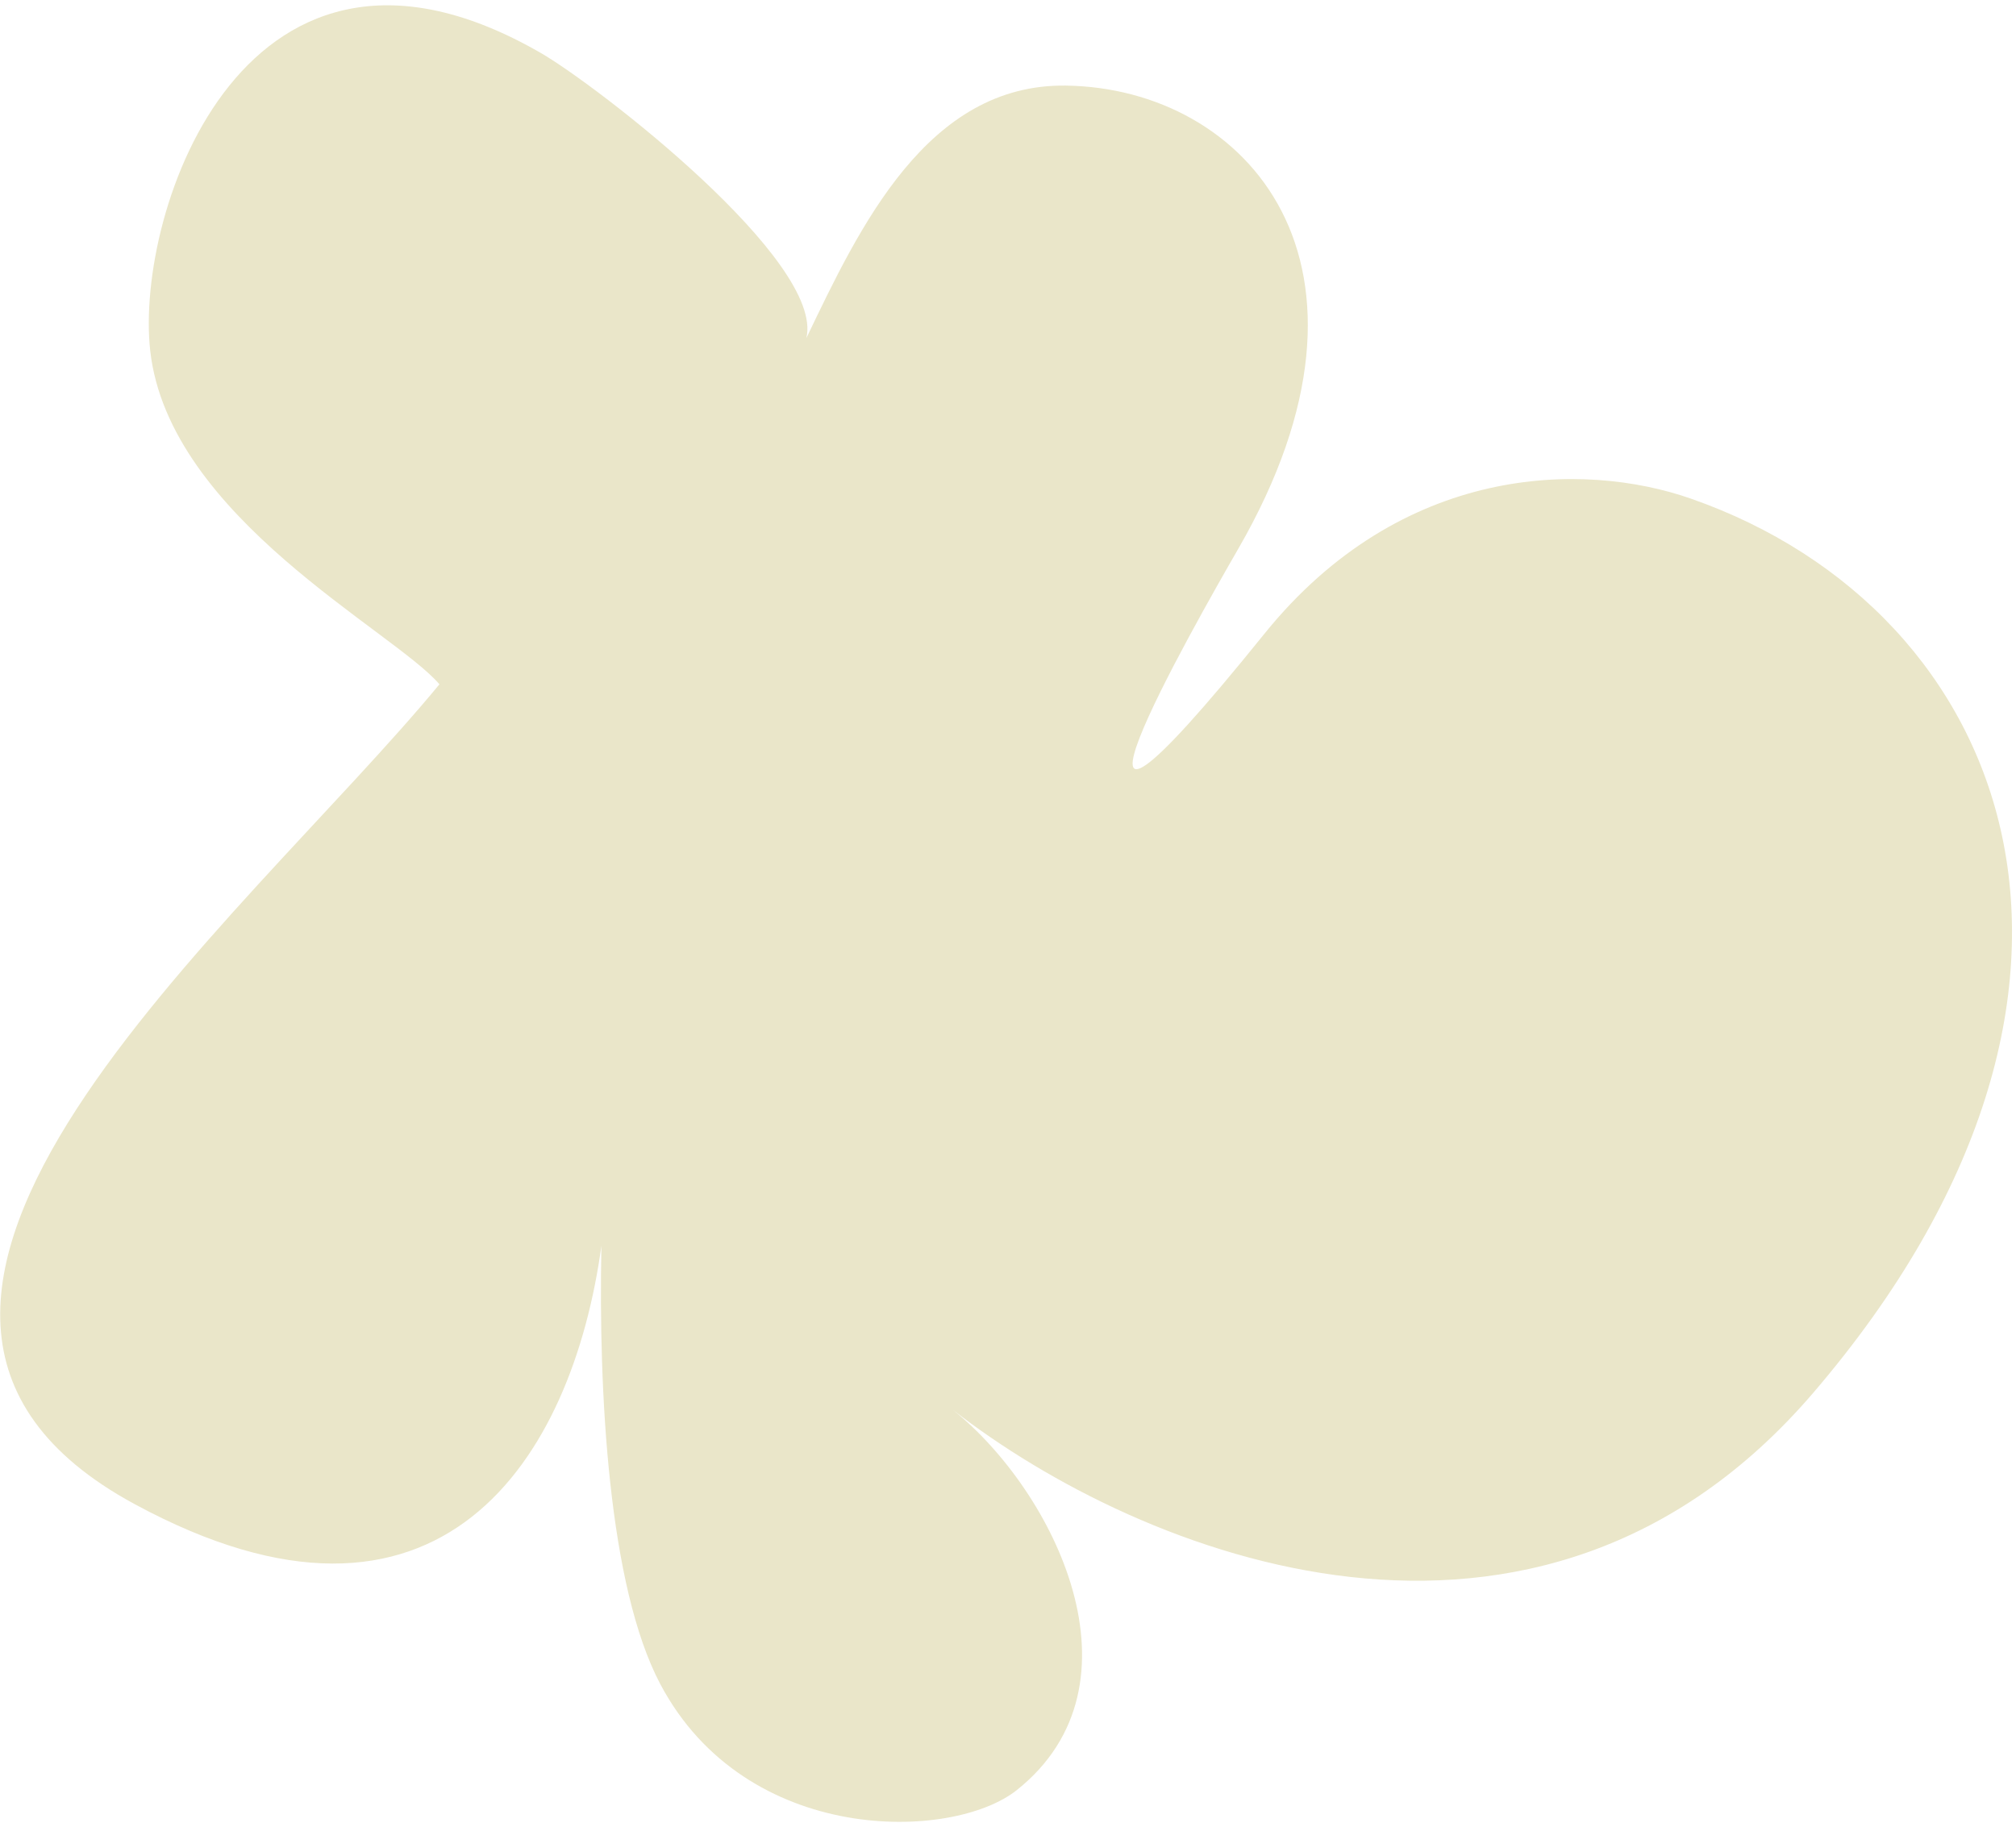 <?xml version="1.0" encoding="UTF-8"?> <svg xmlns="http://www.w3.org/2000/svg" width="352" height="319" viewBox="0 0 352 319" fill="none"><path d="M23.465 262.645C-40.253 228.094 42.474 161.043 76.726 119.502C68.801 110.179 29.461 90.331 26.227 61.23C23.506 36.749 43.082 -20.388 94.433 9.255C104.307 14.955 144.002 45.613 140.794 59.045C150.068 39.688 161.879 14.608 186.118 14.948C217.611 15.39 244.989 45.982 216.191 95.862C208.795 108.673 176.204 165.951 220.738 110.715C244.694 81.003 276.429 80.505 295.227 87.074C351.47 106.727 376.828 172.888 316.638 243.187C268.486 299.425 199.285 271.819 166.375 246.202C184.09 260.4 200.761 294.089 177.548 312.598C166.271 321.591 130.271 322.372 115.3 294.118C106.222 276.984 104.488 243.038 105.007 217.55C99.936 254.695 76.901 291.621 23.465 262.645Z" fill="#EAE6C9"></path></svg> 